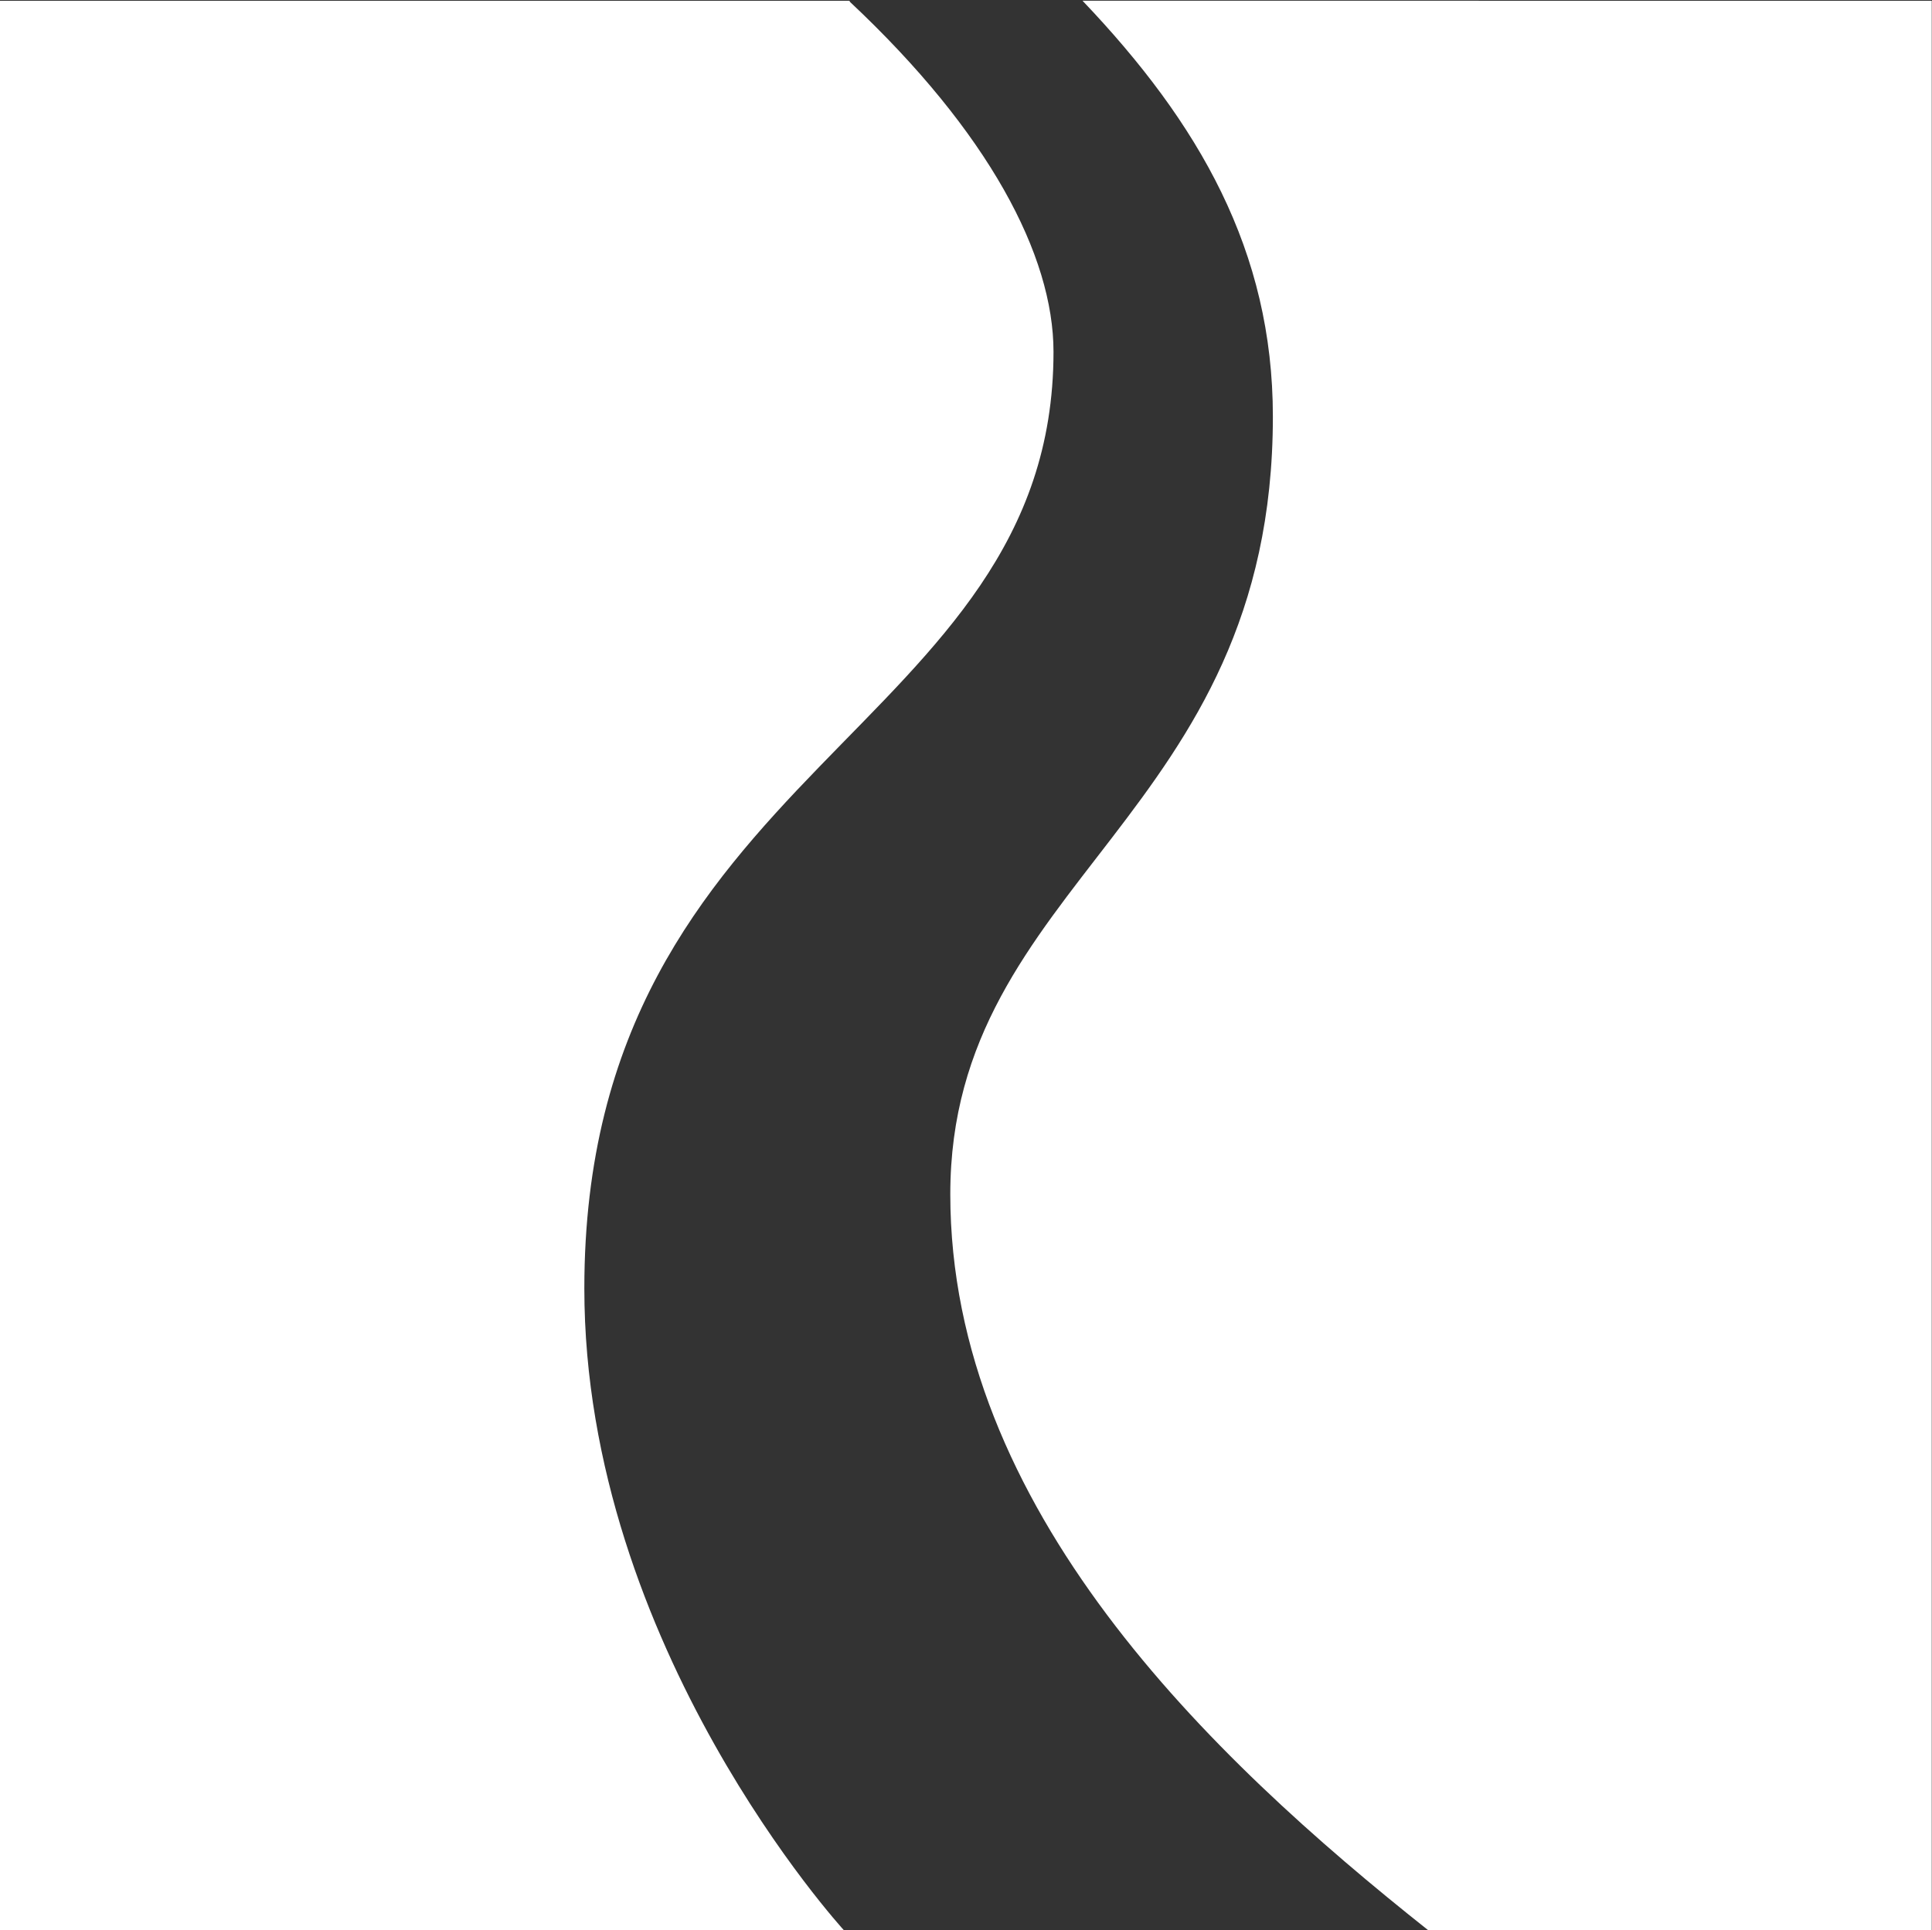 <svg version="1.2" xmlns="http://www.w3.org/2000/svg" viewBox="0 0 1550 1549" width="1550" height="1549">
	<rect x="0" y="0" width="1550" height="1549" fill="#333333" stroke="none"/>
	<title>RIC</title>
	<defs>
		<clipPath clipPathUnits="userSpaceOnUse" id="cp1">
			<path d="m5562.83 0.58v1548.42h-5562.83v-1548.42z"/>
		</clipPath>
	</defs>
	<style>
		.s0 { fill: #ffffff } 
	</style>
	<g id="Clip-Path: Clip-Path: Clip-Path" clip-path="url(#cp1)">
		<g id="Clip-Path: Clip-Path">
			<g id="Clip-Path">
				<g id="g4">
					<path id="Layer" class="s0" d="m845.2 282.3c0-77.4-52-176.3-163.1-280.6l-0.7-1.1h-681.4v1548.4h677.1c0 0-208.3-227.2-208.3-515.1 0-419 376.4-445.8 376.4-751.6z"/>
					<path id="path4" fill-rule="evenodd" class="s0" d="m1549.8 0.6v1548.4h-403.9c-176.3-139.8-383.5-338.7-383.5-590.7 0-251.6 258.8-302.1 258.8-624 0-133-59.2-235.5-152.7-333.7z"/>
				</g>
			</g>
		</g>
	</g>
</svg>